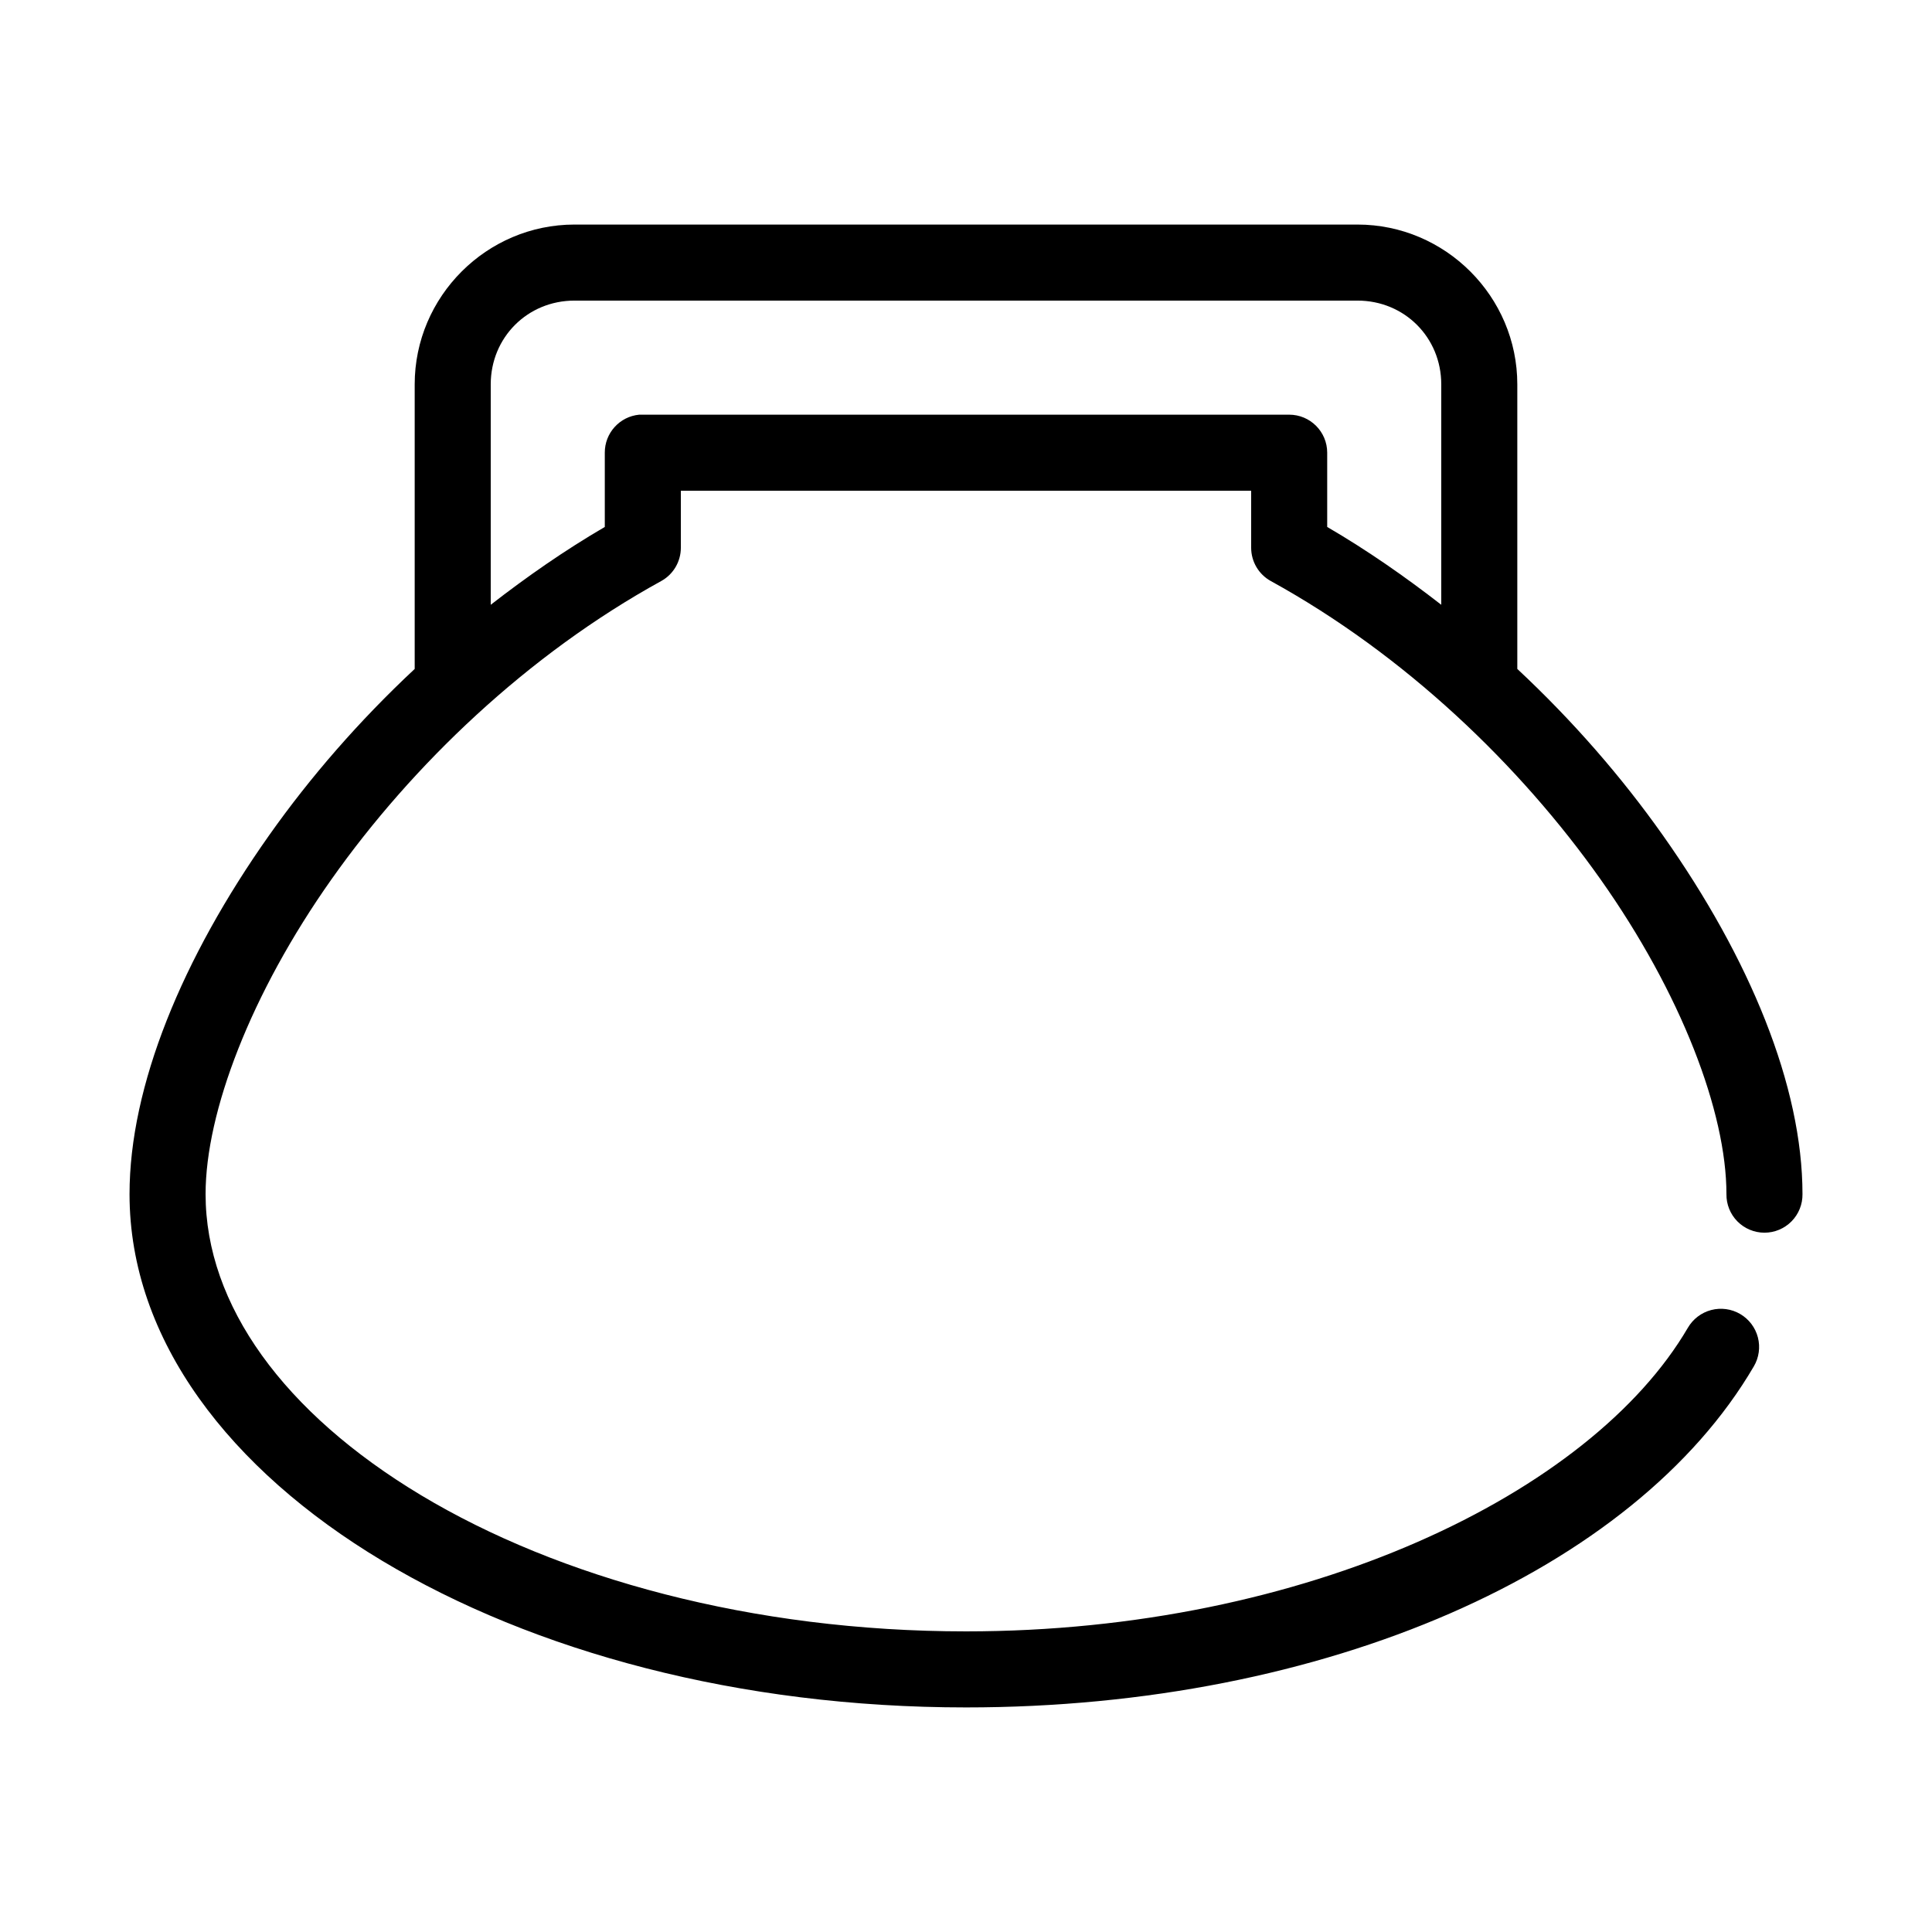 <?xml version="1.0" encoding="UTF-8"?>
<!-- Uploaded to: SVG Repo, www.svgrepo.com, Generator: SVG Repo Mixer Tools -->
<svg fill="#000000" width="800px" height="800px" version="1.1" viewBox="144 144 512 512" xmlns="http://www.w3.org/2000/svg">
 <path d="m296.25 203.51c-23.281 0-42.352 19.07-42.352 42.352v75.414c-14.754 13.777-27.711 28.711-38.574 44.086-23.047 32.609-36.996 66.477-36.996 95.094 0 38.715 26.707 73.016 66.91 97.141 40.203 24.121 94.668 38.887 154.77 38.887 95.293 0 177.15-36.297 208.77-90.371 1.367-2.316 1.758-5.086 1.082-7.691-0.676-2.606-2.363-4.836-4.688-6.195-2.32-1.359-5.09-1.738-7.691-1.055-2.606 0.688-4.828 2.379-6.18 4.707-25.684 43.938-101.27 80.453-191.29 80.453-56.77 0-107.99-14.223-144.38-36.055-36.379-21.828-57.148-50.449-57.148-79.82 0-21.703 11.988-53.188 33.375-83.445 21.387-30.258 51.871-59.504 87.379-79.035 3.207-1.773 5.195-5.152 5.195-8.816v-15.113h151.14v15.113c0 3.664 1.988 7.043 5.195 8.816 35.508 19.531 65.992 48.777 87.379 79.035 21.387 30.258 33.379 61.742 33.379 83.445-0.039 2.695 1.004 5.297 2.898 7.215 1.895 1.922 4.481 3.004 7.176 3.004 2.699 0 5.281-1.082 7.176-3.004 1.895-1.918 2.938-4.519 2.902-7.215 0-28.617-13.949-62.484-37-95.094-10.863-15.375-23.816-30.309-38.574-44.086v-75.414c0-23.281-19.066-42.352-42.352-42.352zm0 20.152h207.5c12.441 0 22.199 9.762 22.199 22.199v58.41c-9.57-7.434-19.621-14.445-30.227-20.625v-19.68c0-5.562-4.512-10.074-10.078-10.074h-171.29c-0.316-0.016-0.629-0.016-0.945 0-5.191 0.488-9.152 4.859-9.133 10.074v19.68c-10.602 6.18-20.656 13.191-30.227 20.625v-58.41c0-12.438 9.758-22.199 22.199-22.199z"/>
</svg>
